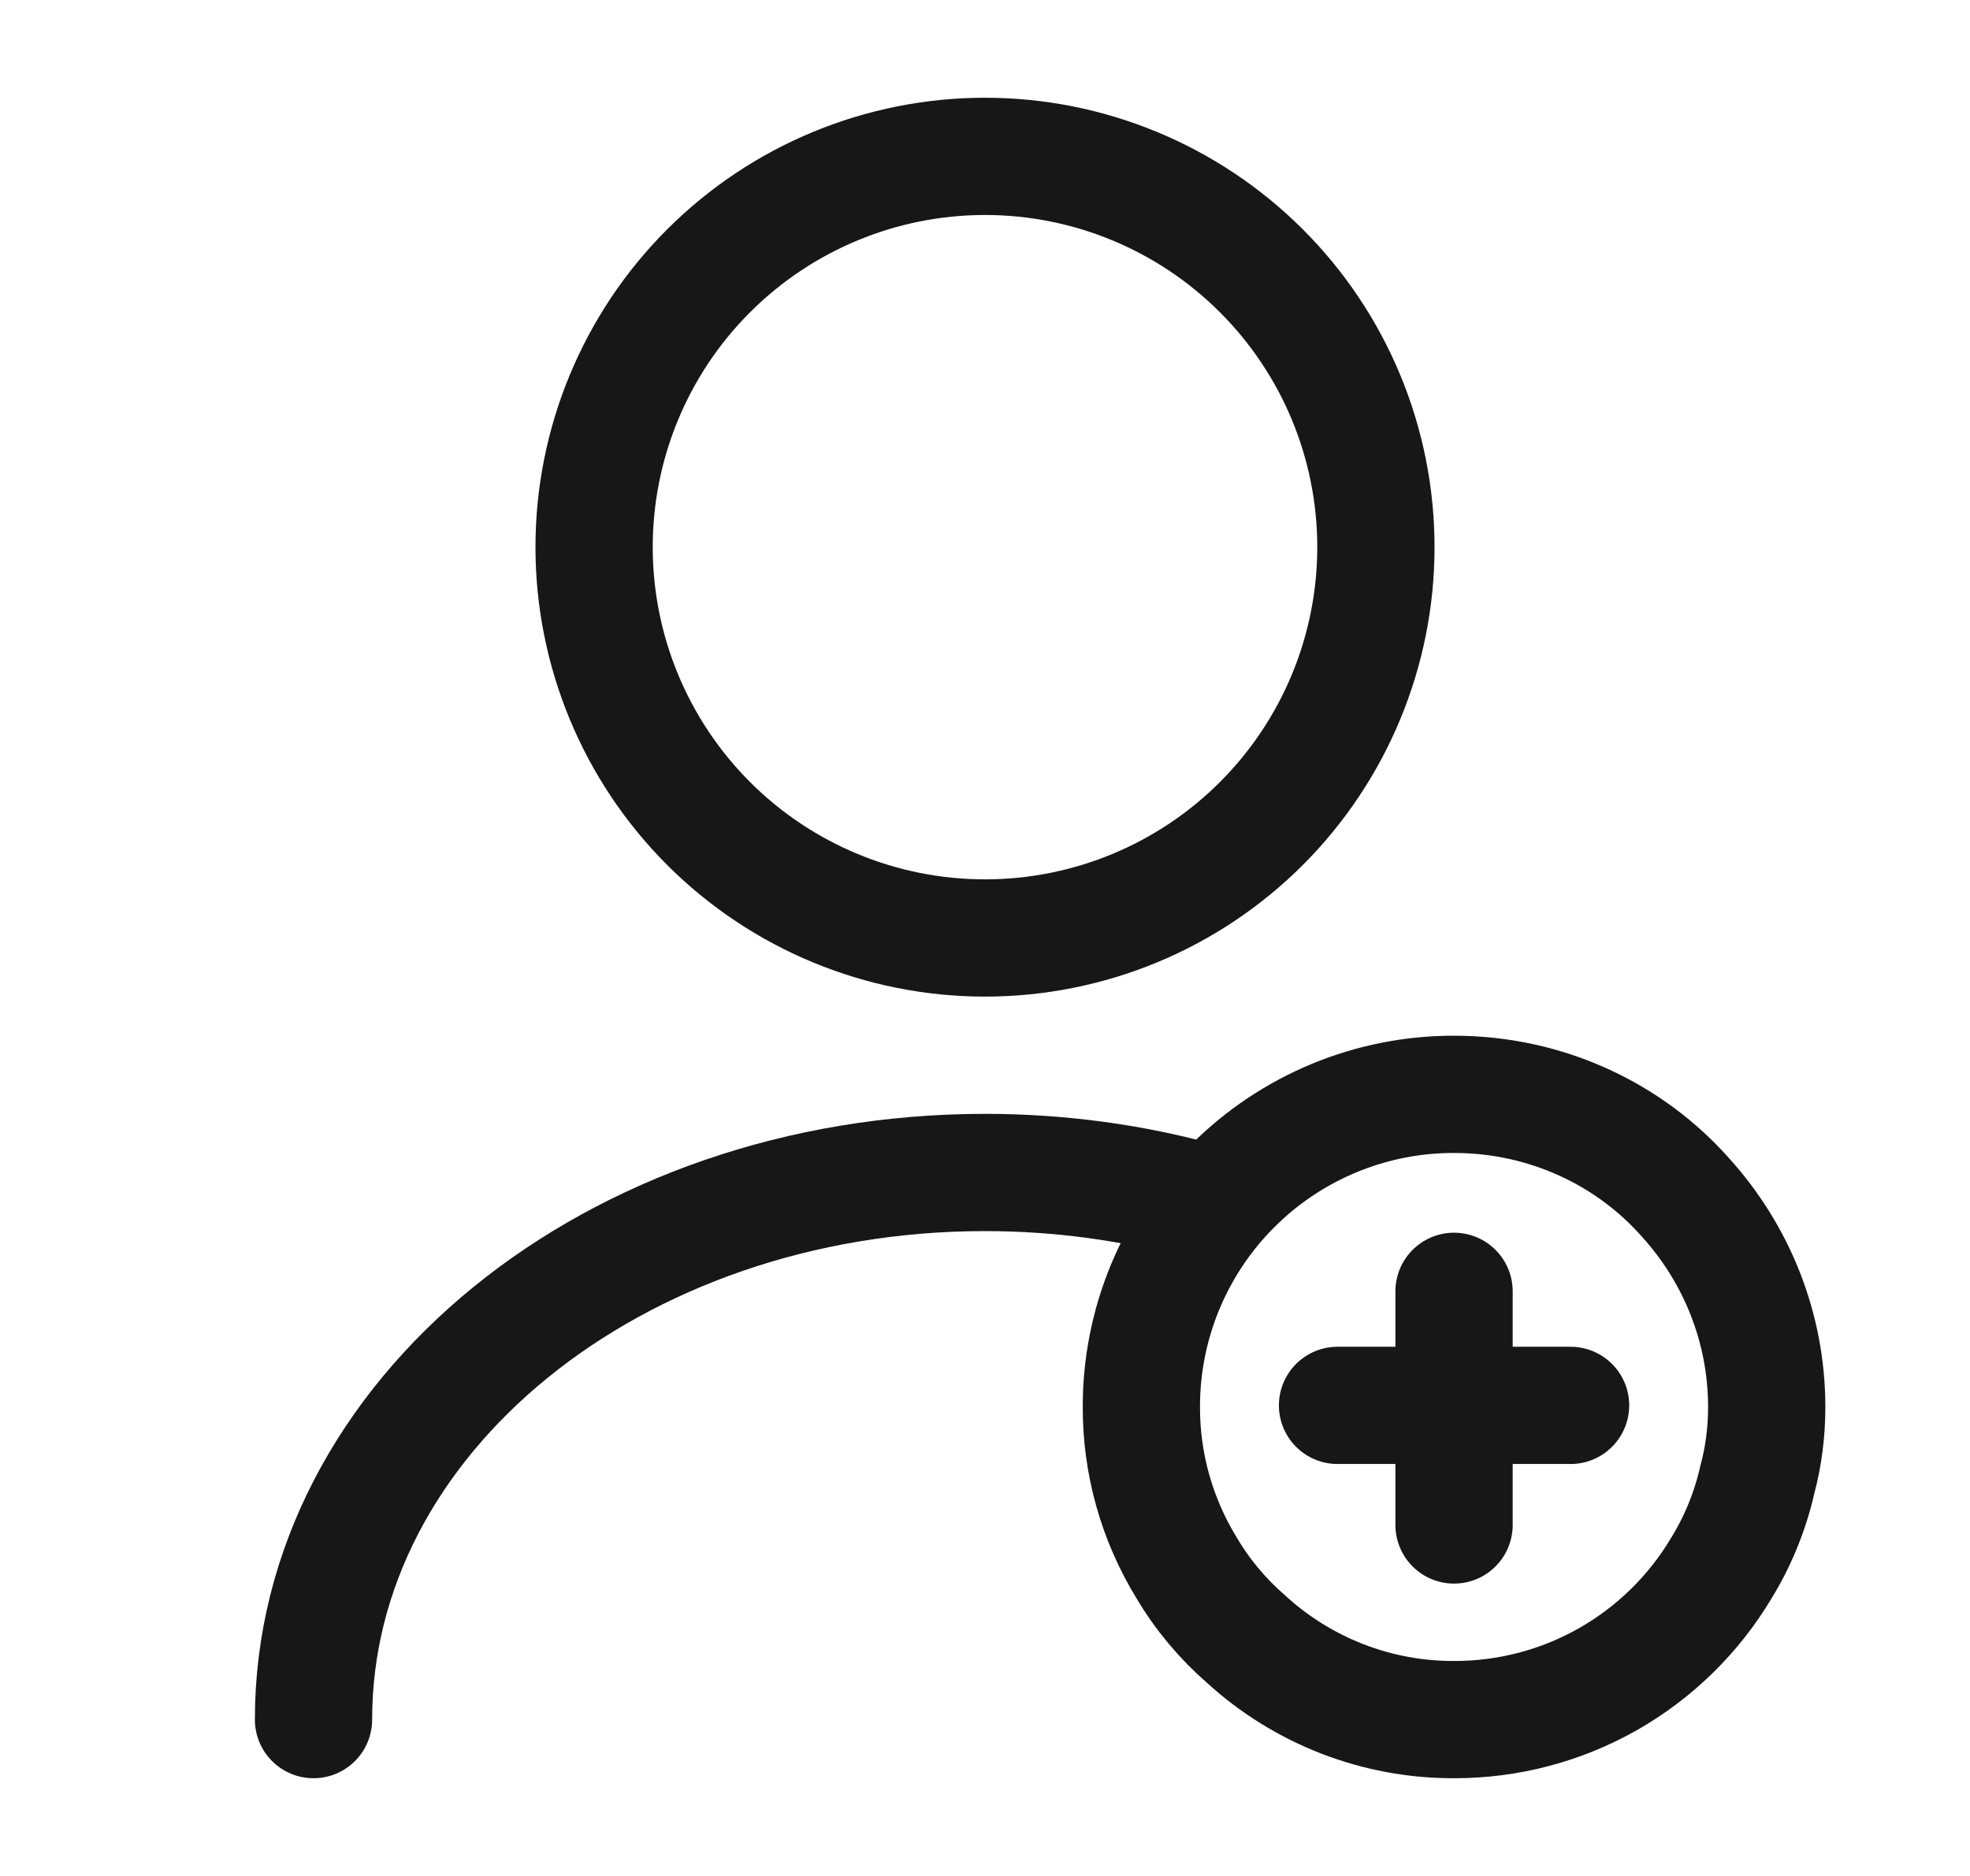 <svg width="21" height="20" viewBox="0 0 21 20" fill="none" xmlns="http://www.w3.org/2000/svg">
<path d="M3.342 18.333C3.342 15.108 6.55 12.5 10.5 12.5C11.3 12.5 12.075 12.608 12.8 12.808M10.5 10C11.605 10 12.665 9.561 13.446 8.78C14.228 7.998 14.667 6.938 14.667 5.833C14.667 4.728 14.228 3.668 13.446 2.887C12.665 2.106 11.605 1.667 10.5 1.667C9.395 1.667 8.335 2.106 7.554 2.887C6.772 3.668 6.333 4.728 6.333 5.833C6.333 6.938 6.772 7.998 7.554 8.78C8.335 9.561 9.395 10 10.5 10Z" stroke="#171717" stroke-width="1.25" stroke-linecap="round" stroke-linejoin="round"/>
<path d="M16.742 14.983H14.258M15.5 13.767V16.258M18.833 15C18.833 15.267 18.8 15.525 18.733 15.775C18.658 16.108 18.525 16.433 18.35 16.717C18.056 17.21 17.639 17.619 17.139 17.903C16.64 18.186 16.075 18.334 15.5 18.333C14.68 18.336 13.888 18.029 13.283 17.475C13.033 17.258 12.817 17 12.65 16.717C12.333 16.2 12.165 15.606 12.167 15C12.166 14.562 12.252 14.128 12.419 13.724C12.587 13.319 12.832 12.951 13.142 12.642C13.451 12.332 13.819 12.087 14.224 11.919C14.628 11.752 15.062 11.666 15.5 11.667C16.483 11.667 17.375 12.092 17.975 12.775C18.508 13.367 18.833 14.15 18.833 15Z" stroke="#171717" stroke-width="1.25" stroke-miterlimit="10" stroke-linecap="round" stroke-linejoin="round"/>
</svg>
